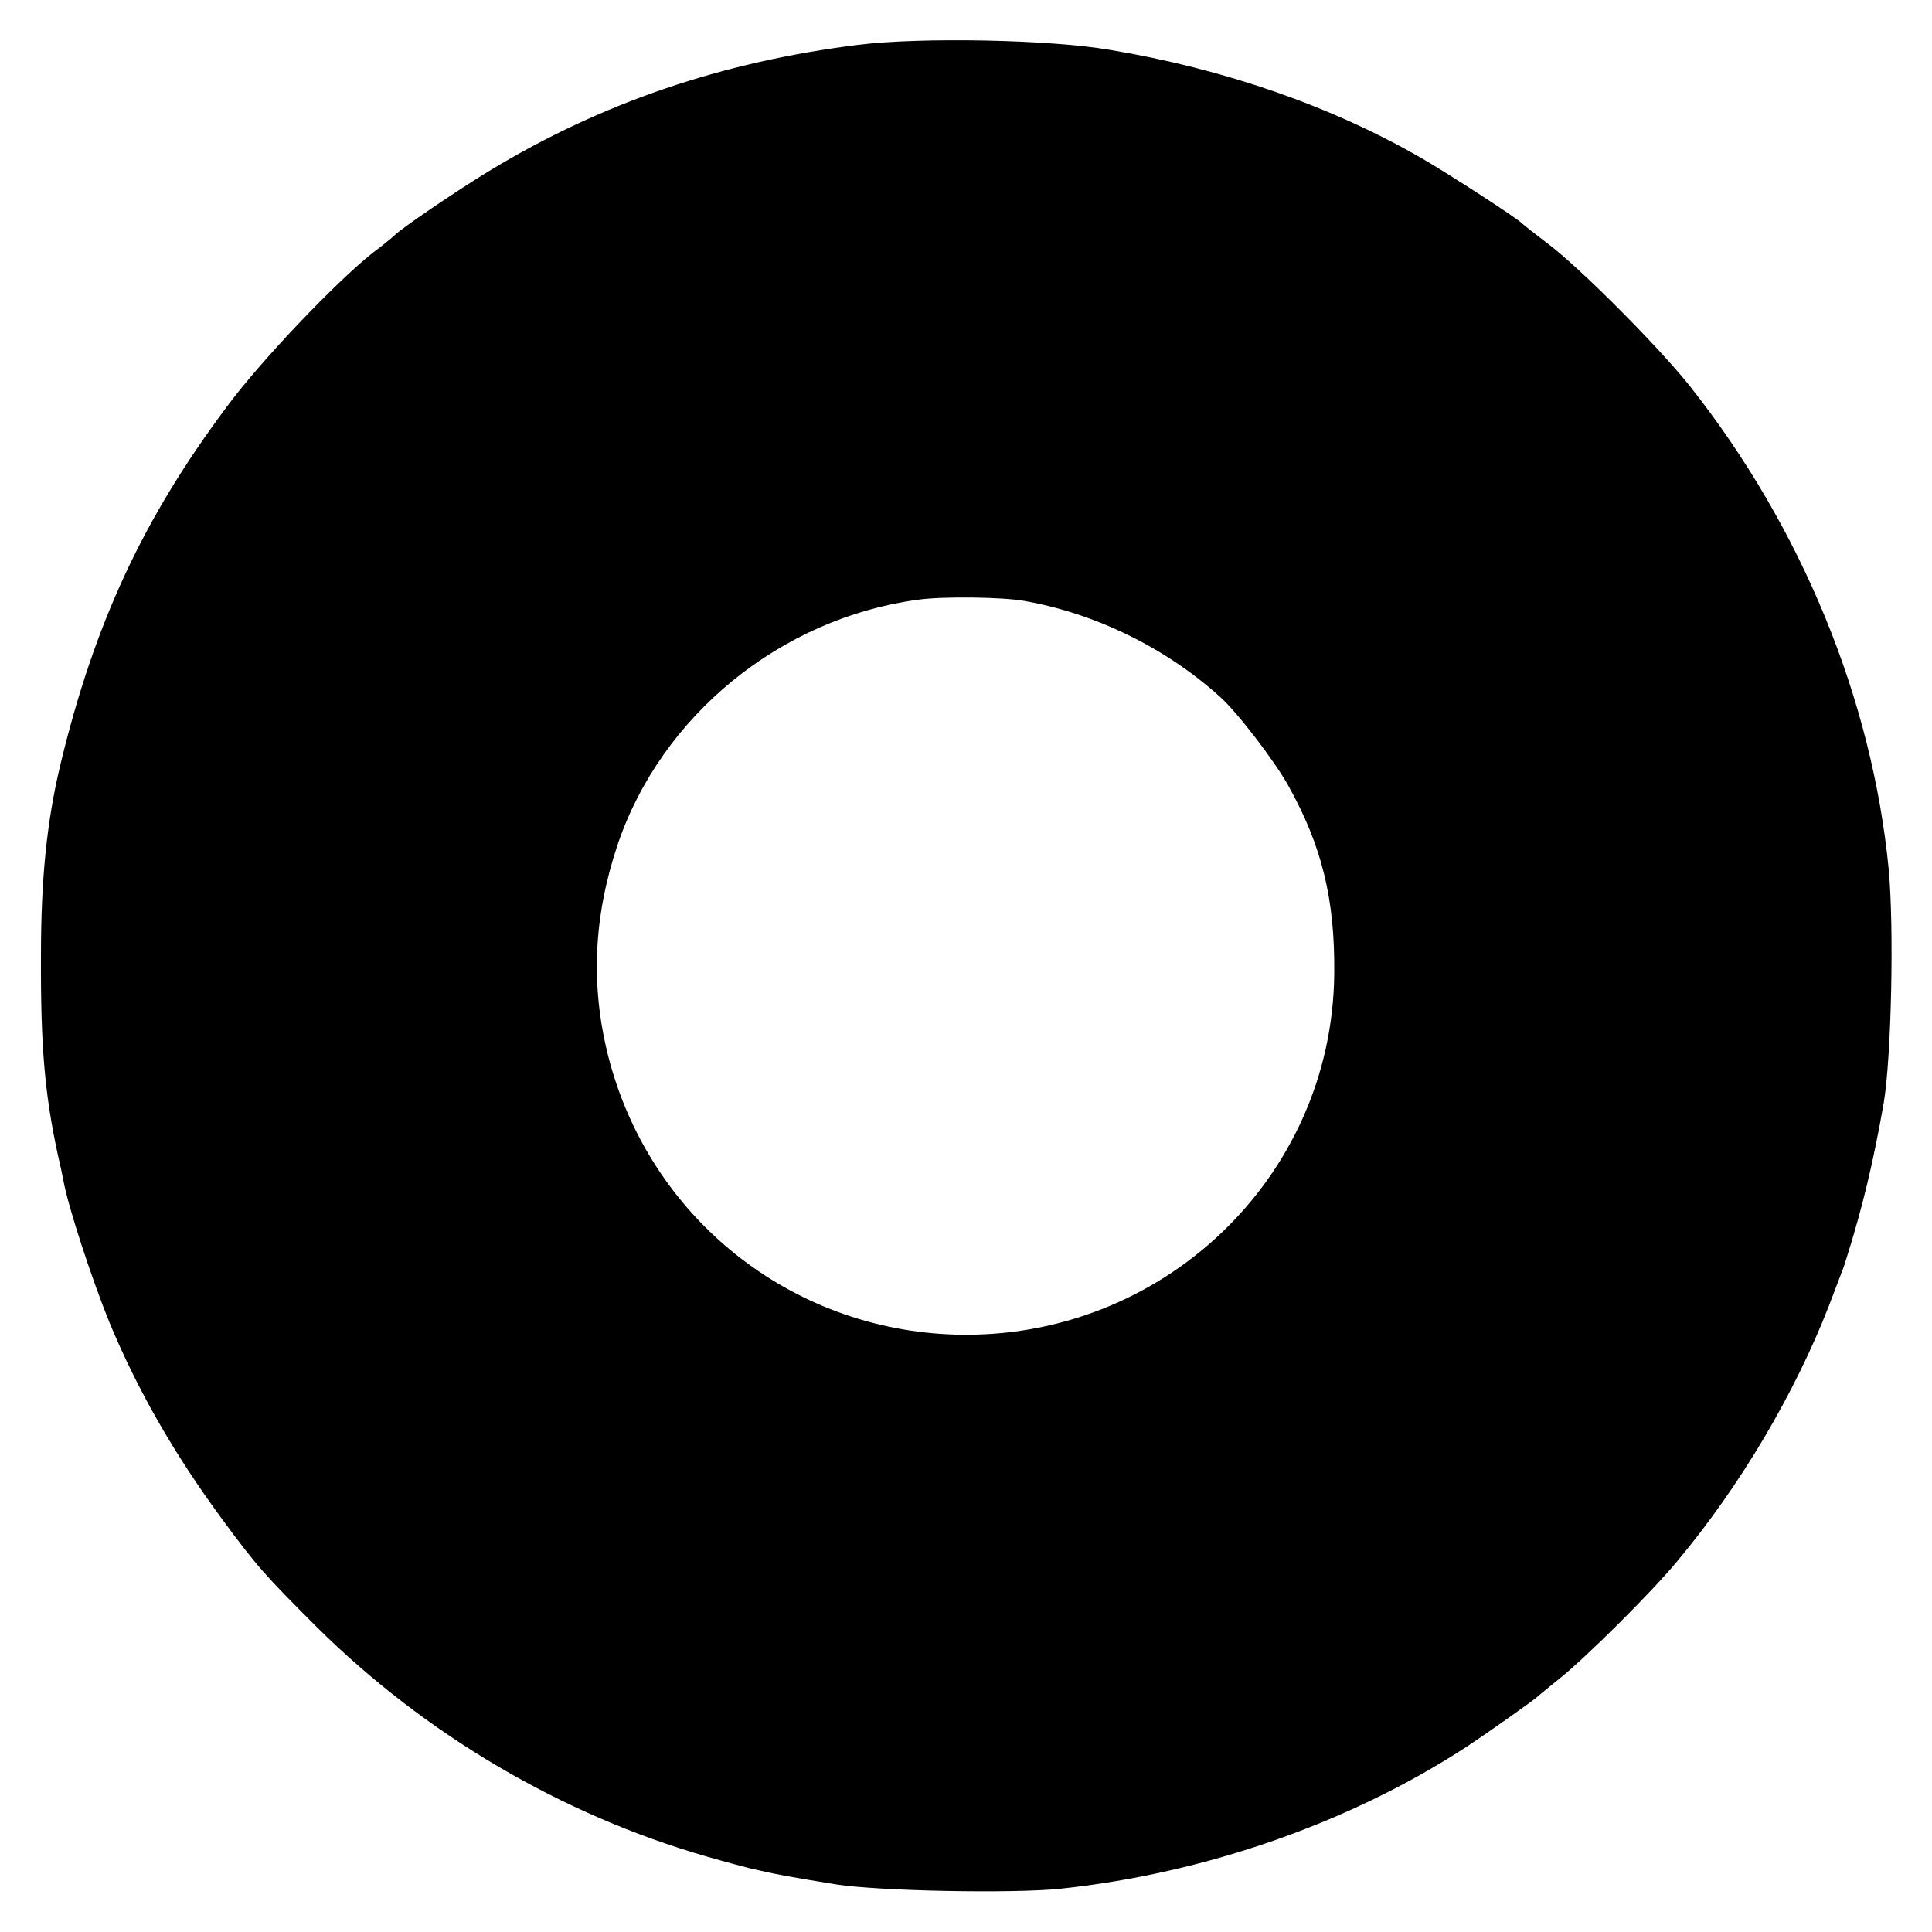 <?xml version="1.0" standalone="no"?>
<!DOCTYPE svg PUBLIC "-//W3C//DTD SVG 20010904//EN"
 "http://www.w3.org/TR/2001/REC-SVG-20010904/DTD/svg10.dtd">
<svg version="1.0" xmlns="http://www.w3.org/2000/svg"
 width="500pt" height="500pt" viewBox="0 0 500 500"
 preserveAspectRatio="xMidYMid meet">
<g transform="translate(0,500) scale(0.1,-0.1)"
fill="#000000" stroke="none">
<path d="M2221 4884 c-353 -44 -663 -150 -951 -324 -89 -54 -233 -152 -250
-170 -3 -3 -27 -23 -55 -44 -95 -75 -291 -281 -376 -396 -219 -292 -345 -564
-433 -930 -35 -147 -50 -294 -50 -495 -1 -235 10 -358 44 -515 6 -25 12 -54
14 -65 13 -71 74 -256 119 -367 73 -176 168 -341 290 -507 92 -125 111 -146
248 -283 280 -277 633 -485 1009 -593 52 -15 102 -28 110 -30 8 -2 26 -6 40
-9 32 -7 61 -13 185 -33 109 -17 455 -24 580 -11 375 40 749 171 1050 367 47
31 178 123 185 131 3 3 28 23 55 45 69 55 241 226 306 305 163 195 304 434
392 660 38 100 40 104 43 115 45 142 72 257 99 410 20 120 27 453 13 605 -43
441 -225 884 -514 1250 -81 102 -285 307 -369 370 -33 25 -62 48 -65 51 -10
12 -186 126 -260 169 -231 134 -512 232 -808 281 -157 27 -491 33 -651 13z
m429 -1439 c184 -32 368 -122 508 -249 44 -39 141 -166 176 -229 87 -156 121
-294 119 -487 -5 -528 -446 -948 -979 -934 -429 12 -794 304 -900 721 -46 183
-38 360 24 546 113 335 422 587 778 635 64 9 217 7 274 -3z"/>
</g>
</svg>
